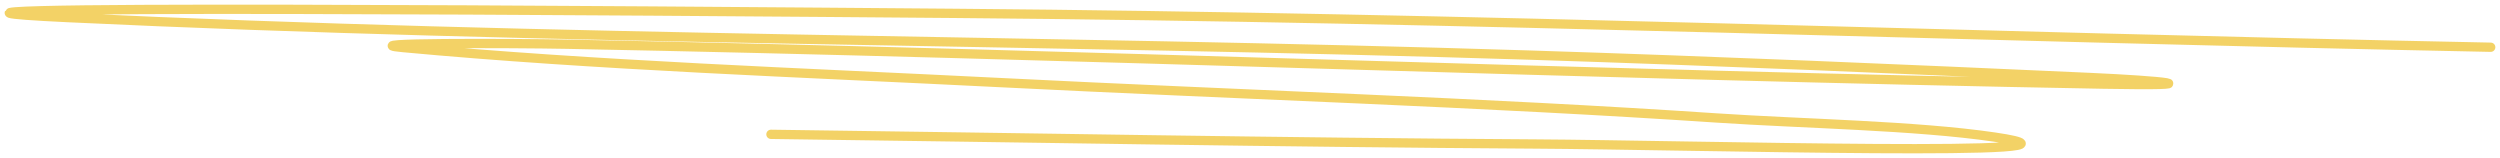 <svg width="269" height="17" viewBox="0 0 269 17" fill="none" xmlns="http://www.w3.org/2000/svg">
<path d="M268 5.083C212.781 3.971 158.037 1.899 102.716 1.438C70.918 1.173 -24.177 0.397 7.299 1.894C59.036 4.353 112.507 4.274 164.598 5.929C184.781 6.57 204.802 7.429 224.883 8.337C232.61 8.686 238.645 9.276 226.28 9.052C171.09 8.053 116.187 5.831 60.996 4.757C55.107 4.643 37.657 4.587 43.33 5.115C64.125 7.052 86.433 7.815 107.707 8.89C133.324 10.184 159.356 10.992 184.759 12.697C193.885 13.309 206.107 13.501 214.602 14.747C229.636 16.953 181.68 15.596 165.197 15.495C137.764 15.328 110.363 14.812 82.954 14.454" stroke="#F3D266" stroke-linecap="round"/>
</svg>
